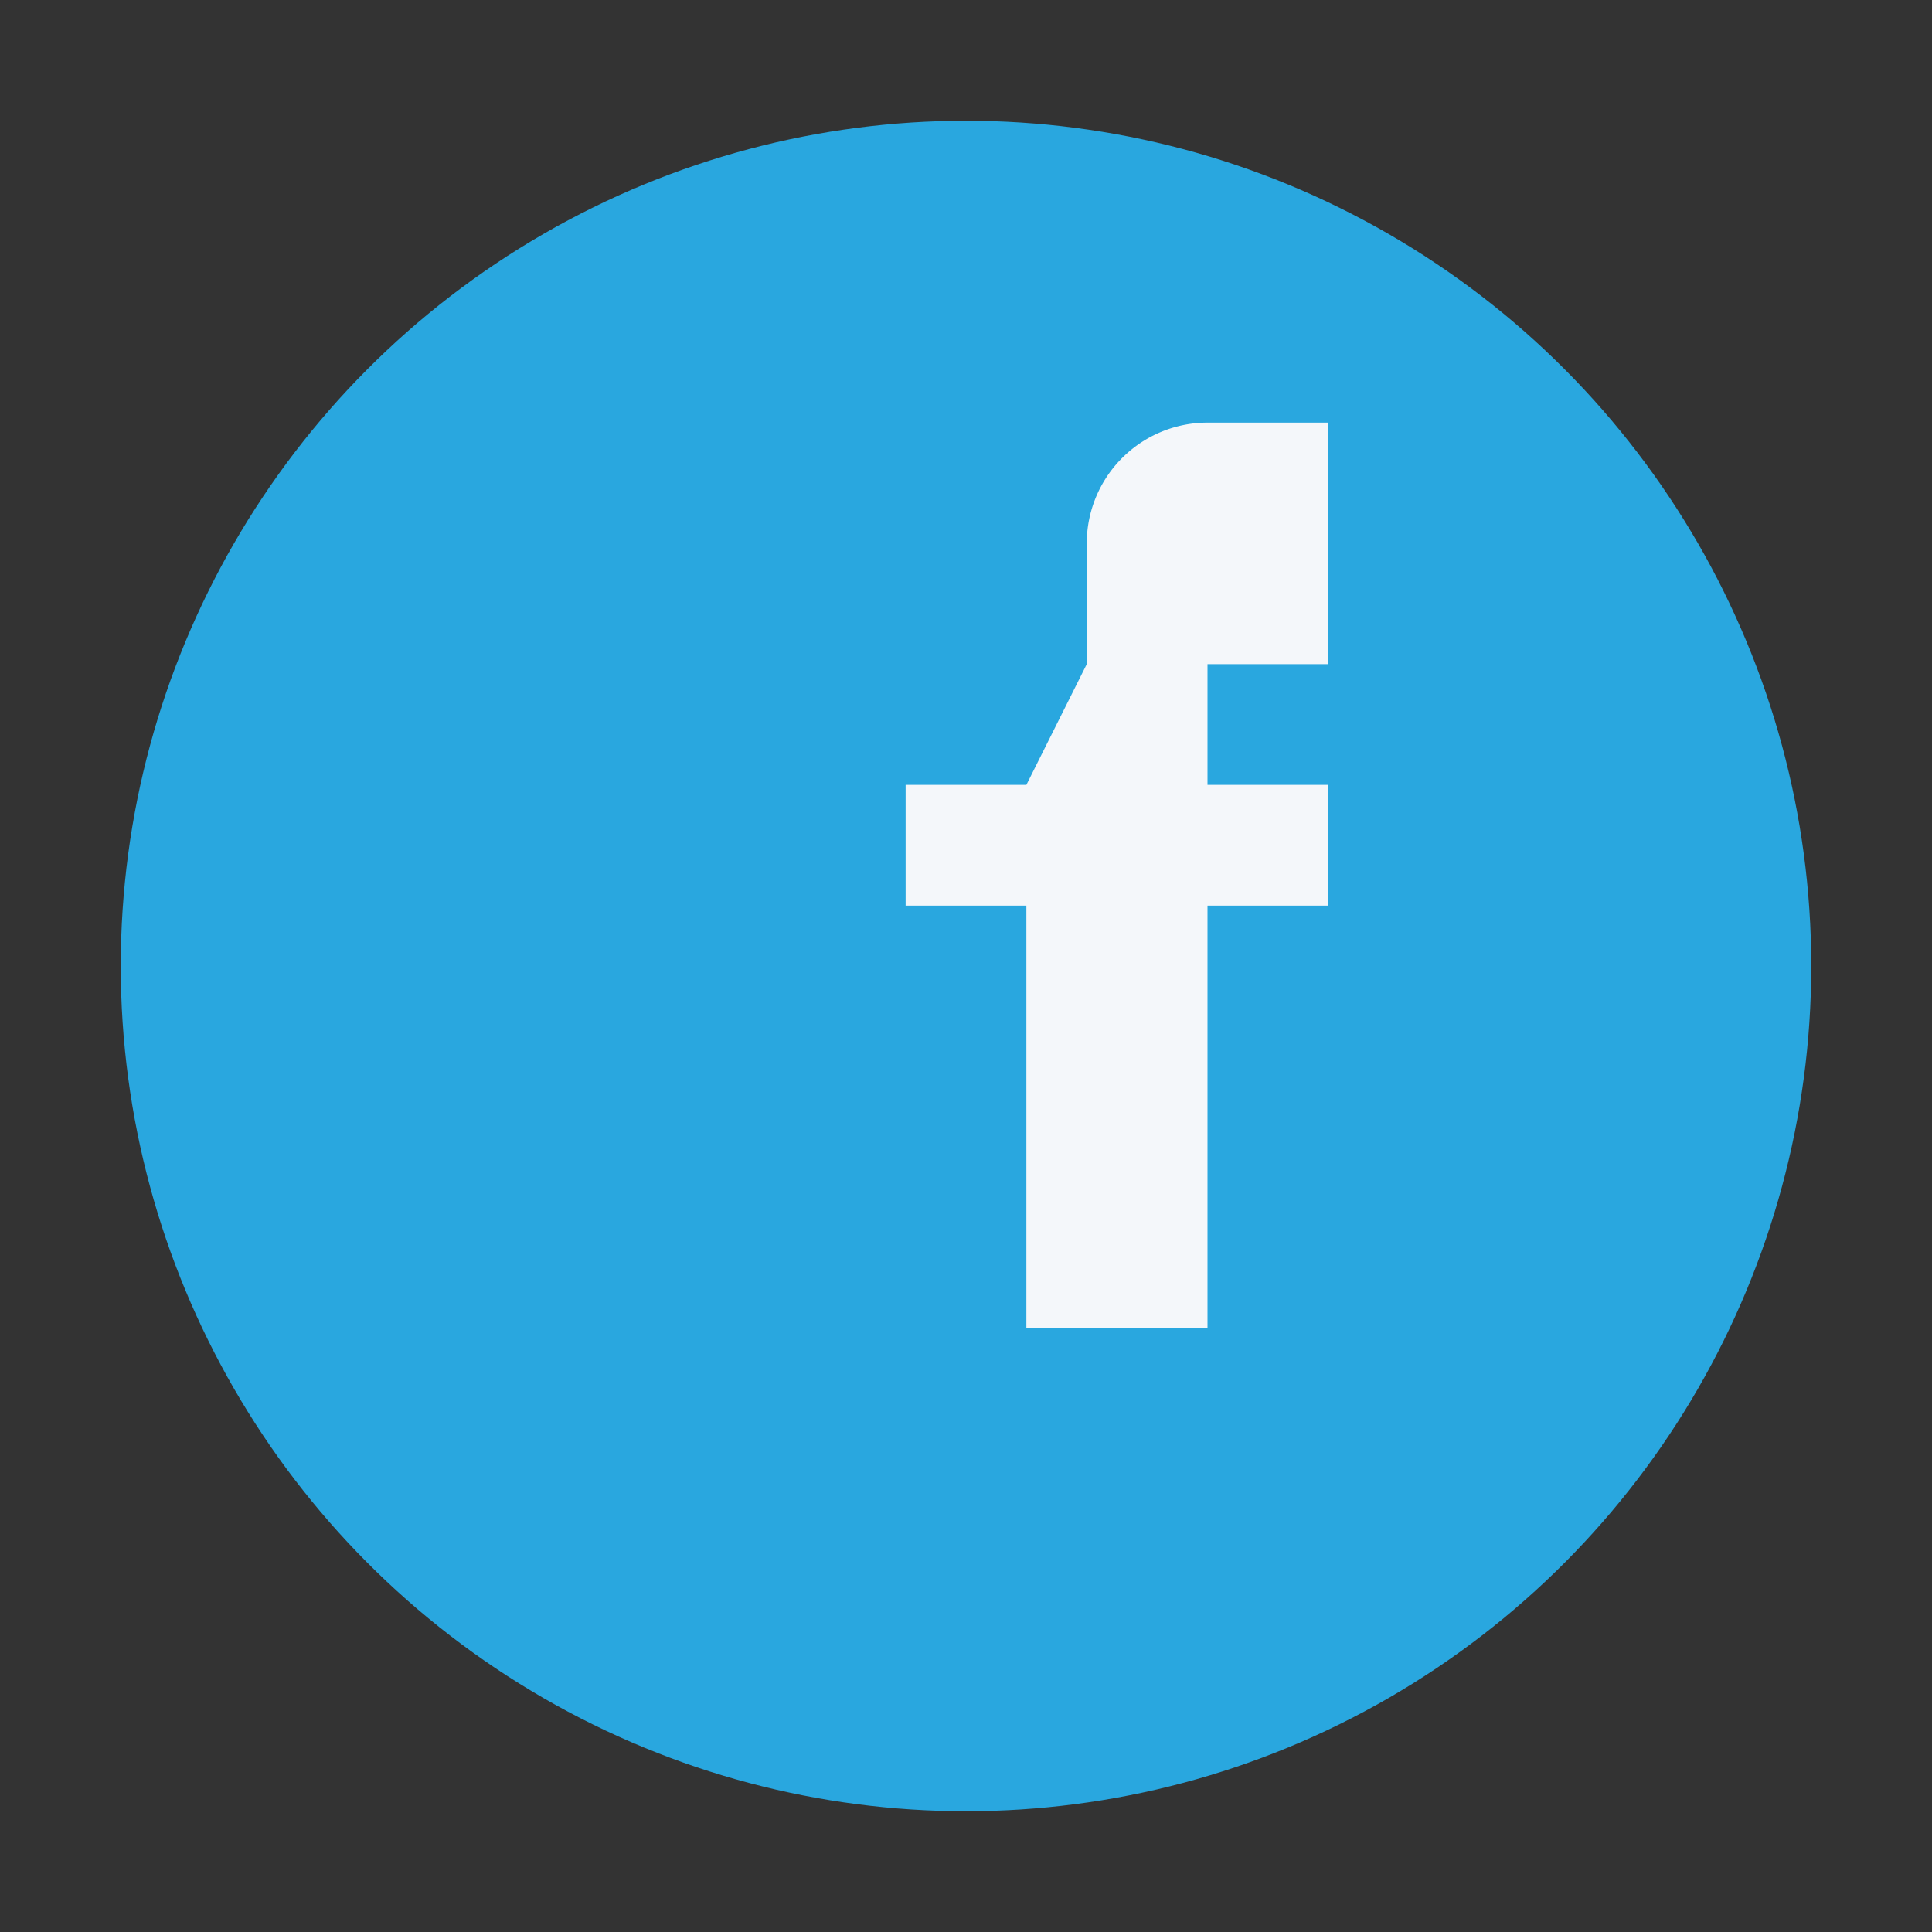 <?xml version="1.0" encoding="UTF-8"?>
<svg xmlns="http://www.w3.org/2000/svg" width="32" height="32" viewBox="0 0 32 32"><rect x="0" y="0" width="32" height="32" fill="#333333" stroke="none"/><circle cx="16" cy="16" r="14" fill="#29A7DF"/><path d="M18 11v-2a2 2 0 0 1 2-2h2v4h-2v2h2v2h-2v7h-3v-7h-2v-2h2v0z" fill="#F4F7FA"/></svg>